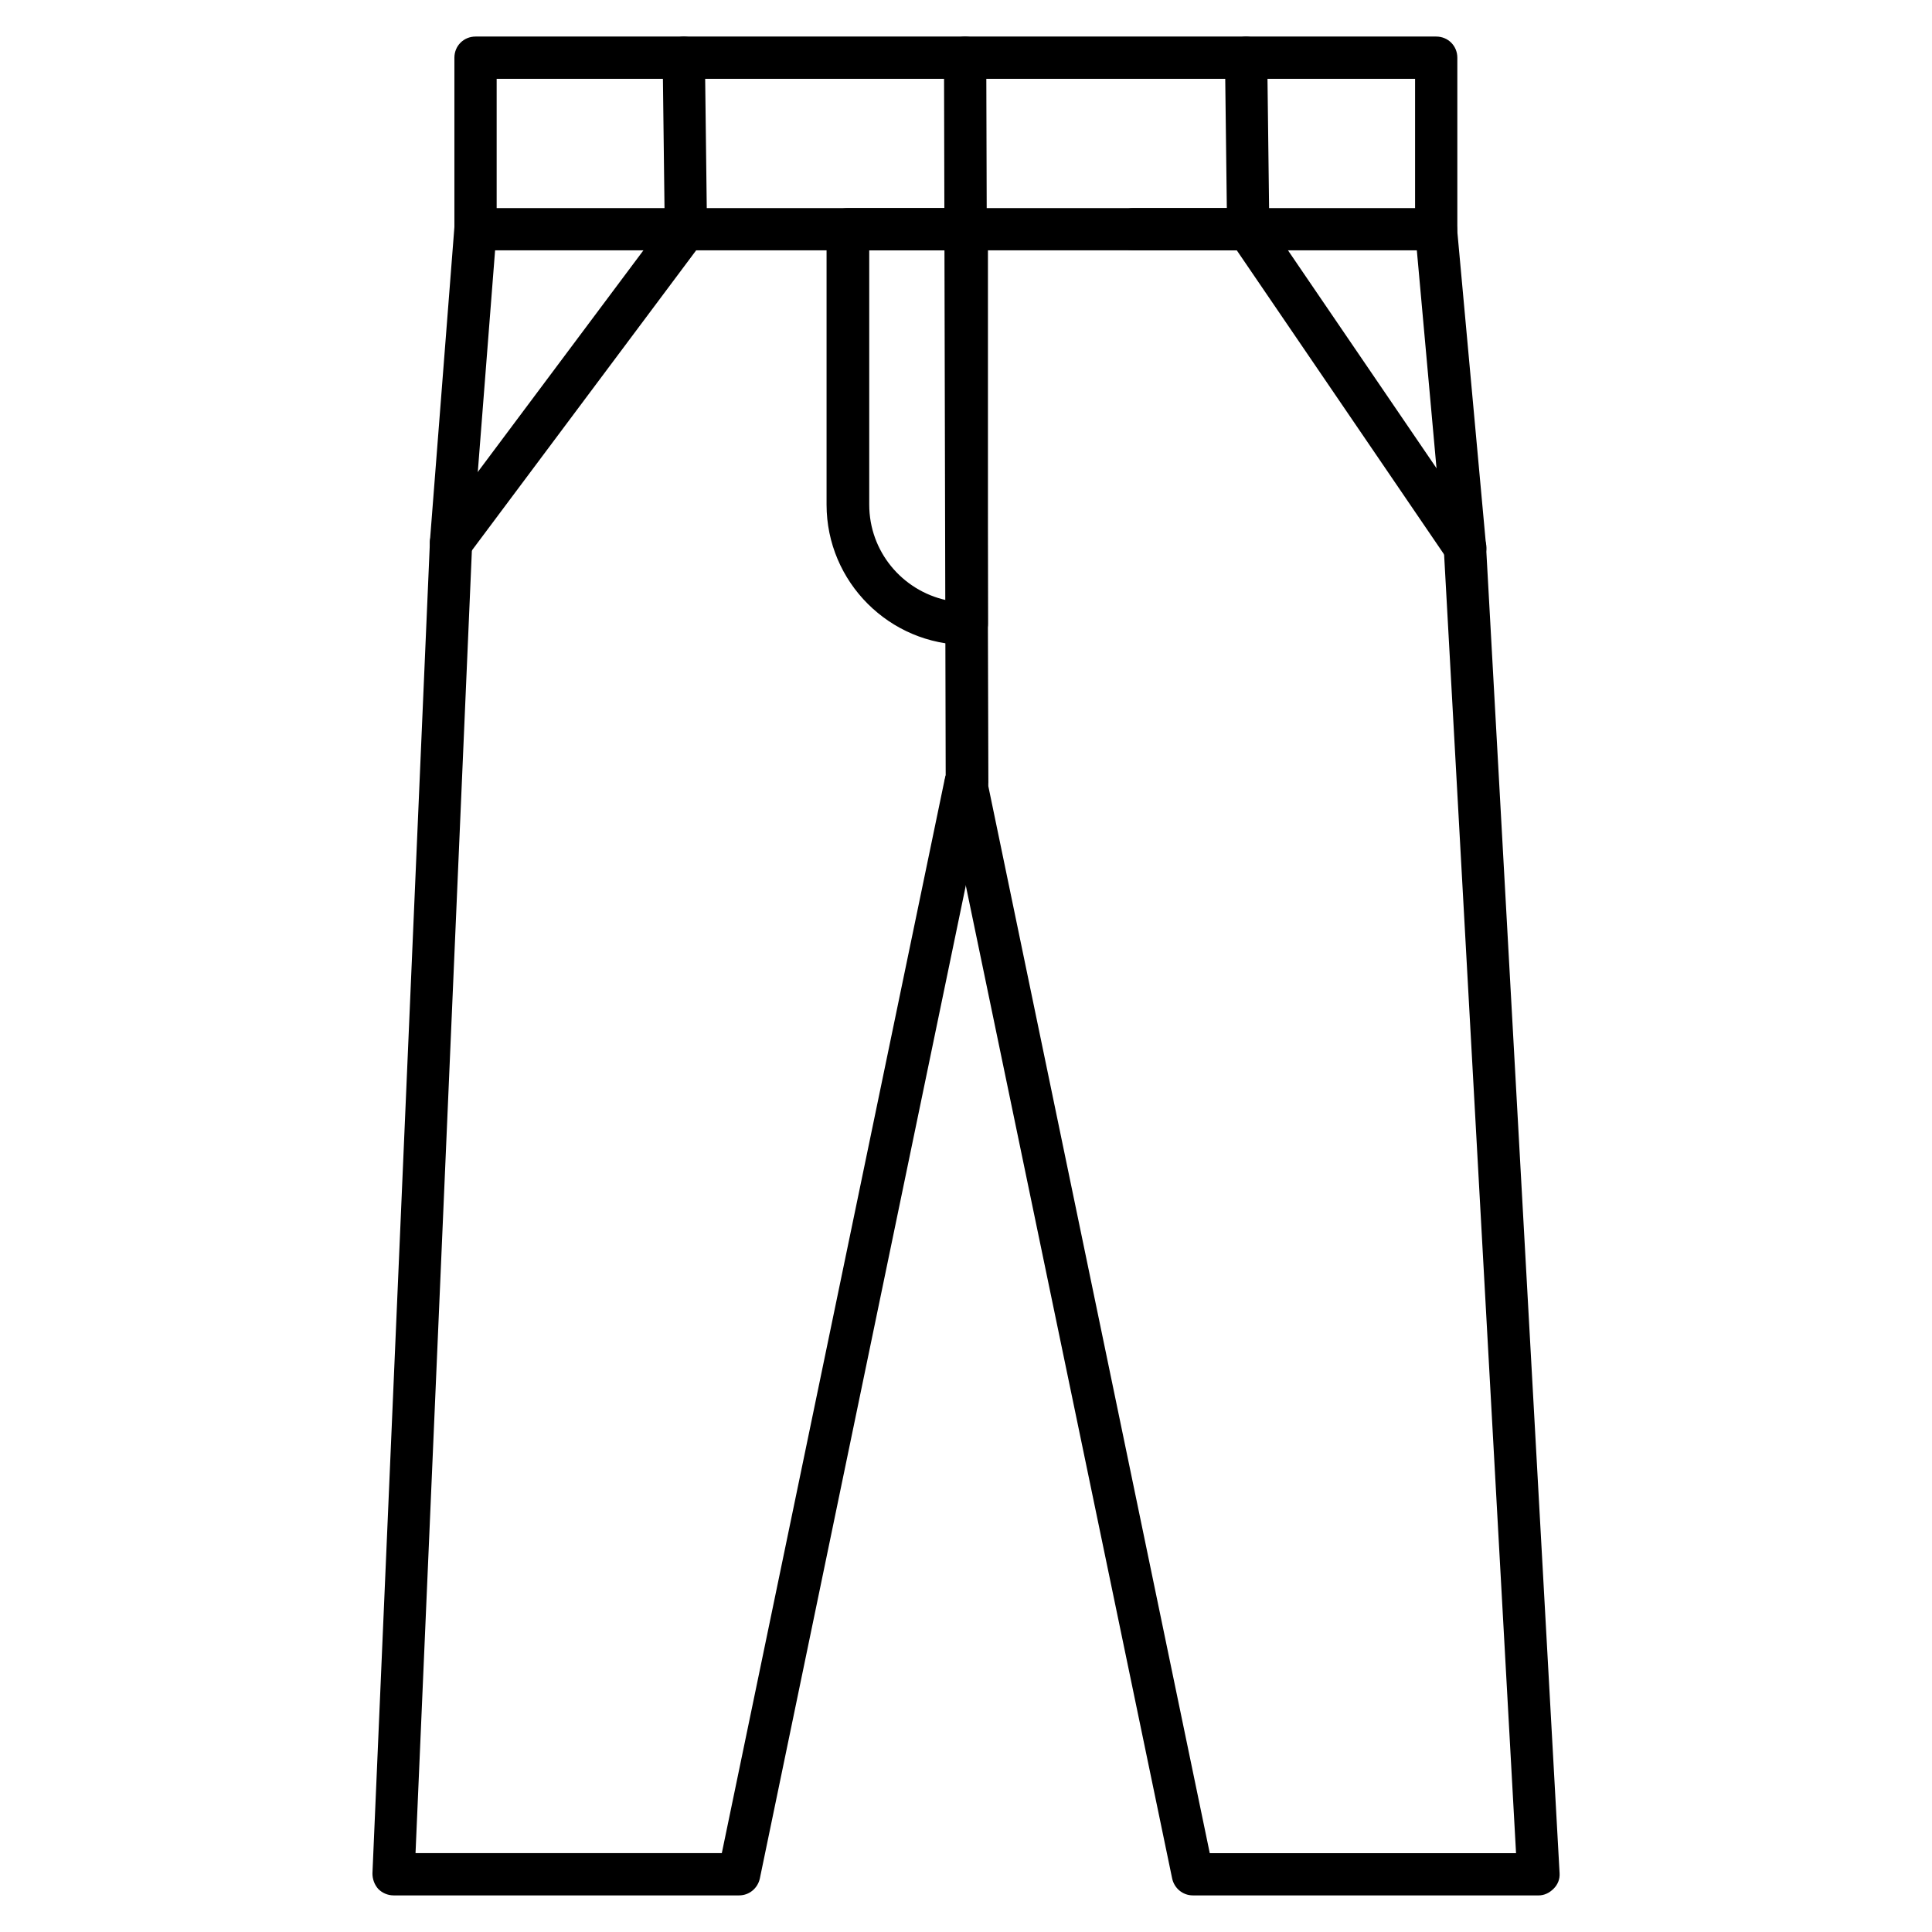 <?xml version="1.0" encoding="UTF-8"?>
<!-- The Best Svg Icon site in the world: iconSvg.co, Visit us! https://iconsvg.co -->
<svg fill="#000000" width="800px" height="800px" version="1.1" viewBox="144 144 512 512" xmlns="http://www.w3.org/2000/svg">
 <g>
  <path d="m524.61 210.34h-254.59c-3.137 0-5.598-2.465-5.598-5.598v-45.457c0-3.137 2.465-5.598 5.598-5.598h254.59c3.137 0 5.598 2.465 5.598 5.598v45.453c0 1.457-0.559 2.91-1.68 3.918-1.004 1.012-2.461 1.684-3.918 1.684zm-248.99-11.199h243.39v-34.258h-243.39z"/>
  <path d="m400 357.01c-1.457 0-2.91-0.559-3.918-1.68-0.223-0.223-0.449-0.559-0.672-0.895-0.223-0.336-0.336-0.672-0.559-1.008-0.113-0.336-0.223-0.672-0.336-1.008-0.113-0.336-0.113-0.672-0.113-1.121s0-0.672 0.113-1.121c0.113-0.336 0.223-0.672 0.336-1.008 0.113-0.336 0.336-0.672 0.559-1.008 0.223-0.336 0.449-0.559 0.672-0.895 1.008-1.008 2.465-1.68 3.918-1.68 1.457 0 2.91 0.559 3.918 1.68 0.223 0.223 0.449 0.559 0.672 0.895 0.223 0.336 0.336 0.672 0.559 1.008 0.113 0.336 0.223 0.672 0.336 1.008 0.113 0.336 0.113 0.672 0.113 1.121s0 0.672-0.113 1.121c-0.113 0.336-0.223 0.672-0.336 1.008-0.113 0.336-0.336 0.672-0.559 1.008-0.223 0.336-0.449 0.559-0.672 0.895-1.008 1.117-2.465 1.68-3.918 1.68z"/>
  <path d="m263.52 293.53c-1.121 0-2.352-0.336-3.359-1.121-2.465-1.902-3.023-5.375-1.121-7.836l62.25-83.297c1.902-2.465 5.375-3.023 7.836-1.121 2.465 1.902 3.023 5.375 1.121 7.836l-62.25 83.297c-1.121 1.57-2.797 2.242-4.477 2.242z"/>
  <path d="m532.22 294.76c-1.793 0-3.582-0.895-4.59-2.465l-55.867-81.953h-27.43c-3.137 0-5.598-2.465-5.598-5.598 0-3.137 2.465-5.598 5.598-5.598h30.453c1.902 0 3.582 0.895 4.59 2.465l57.547 84.418c1.793 2.574 1.121 6.047-1.457 7.727-1.004 0.668-2.125 1.004-3.246 1.004z"/>
  <path d="m551.7 646.3h-91.582c-2.688 0-4.926-1.902-5.484-4.477l-60.121-289.3c-0.672-3.023 1.344-6.047 4.367-6.606 3.023-0.672 6.047 1.344 6.606 4.367l59.113 284.82h81.168l-19.145-345.61-7.613-84.305c-0.336-3.137 2.016-5.82 5.039-6.047 3.023-0.336 5.82 2.016 6.047 5.039l7.727 84.418v0.223l19.48 351.55c0.113 1.566-0.449 3.023-1.566 4.141-1.121 1.121-2.465 1.793-4.035 1.793z"/>
  <path d="m339.88 646.3h-91.582c-1.566 0-3.023-0.672-4.031-1.68-1.008-1.121-1.566-2.574-1.566-4.141l15.227-352.78v-0.223l6.492-83.297c0.223-3.137 2.91-5.375 6.047-5.148 3.137 0.223 5.375 2.91 5.148 6.047l-6.492 83.184-15.004 346.84h81.168l59.113-284.82c0.672-3.023 3.582-4.926 6.606-4.367 3.023 0.672 4.926 3.582 4.367 6.606l-60.008 289.3c-0.559 2.574-2.801 4.477-5.484 4.477z"/>
  <path d="m400.22 314.91c-20.488 0-37.172-16.684-37.172-37.172v-72.992c0-3.137 2.465-5.598 5.598-5.598h31.57c3.137 0 5.598 2.465 5.598 5.598l0.004 104.57c0 3.023-2.465 5.598-5.598 5.598zm-25.863-104.57v67.398c0 12.426 8.734 22.727 20.375 25.301l0.004-92.699z"/>
  <path d="m325.77 210.34c-3.023 0-5.598-2.465-5.598-5.484l-0.559-45.453c0-3.137 2.465-5.598 5.484-5.711h0.113c3.023 0 5.598 2.465 5.598 5.484l0.559 45.453c0 3.133-2.461 5.598-5.598 5.711z"/>
  <path d="m400.22 357.01c-3.137 0-5.598-2.465-5.598-5.598l-0.449-192.12c0-3.137 2.465-5.598 5.598-5.598 3.137 0 5.598 2.465 5.598 5.598l0.559 192.12c0.004 3.023-2.574 5.484-5.707 5.598 0.113 0 0 0 0 0z"/>
  <path d="m474.79 210.34c-3.023 0-5.598-2.465-5.598-5.484l-0.559-45.453c0-3.137 2.465-5.598 5.484-5.711 3.137 0 5.598 2.465 5.711 5.484l0.559 45.453c0 3.133-2.461 5.598-5.598 5.711z"/>
 </g>
</svg>